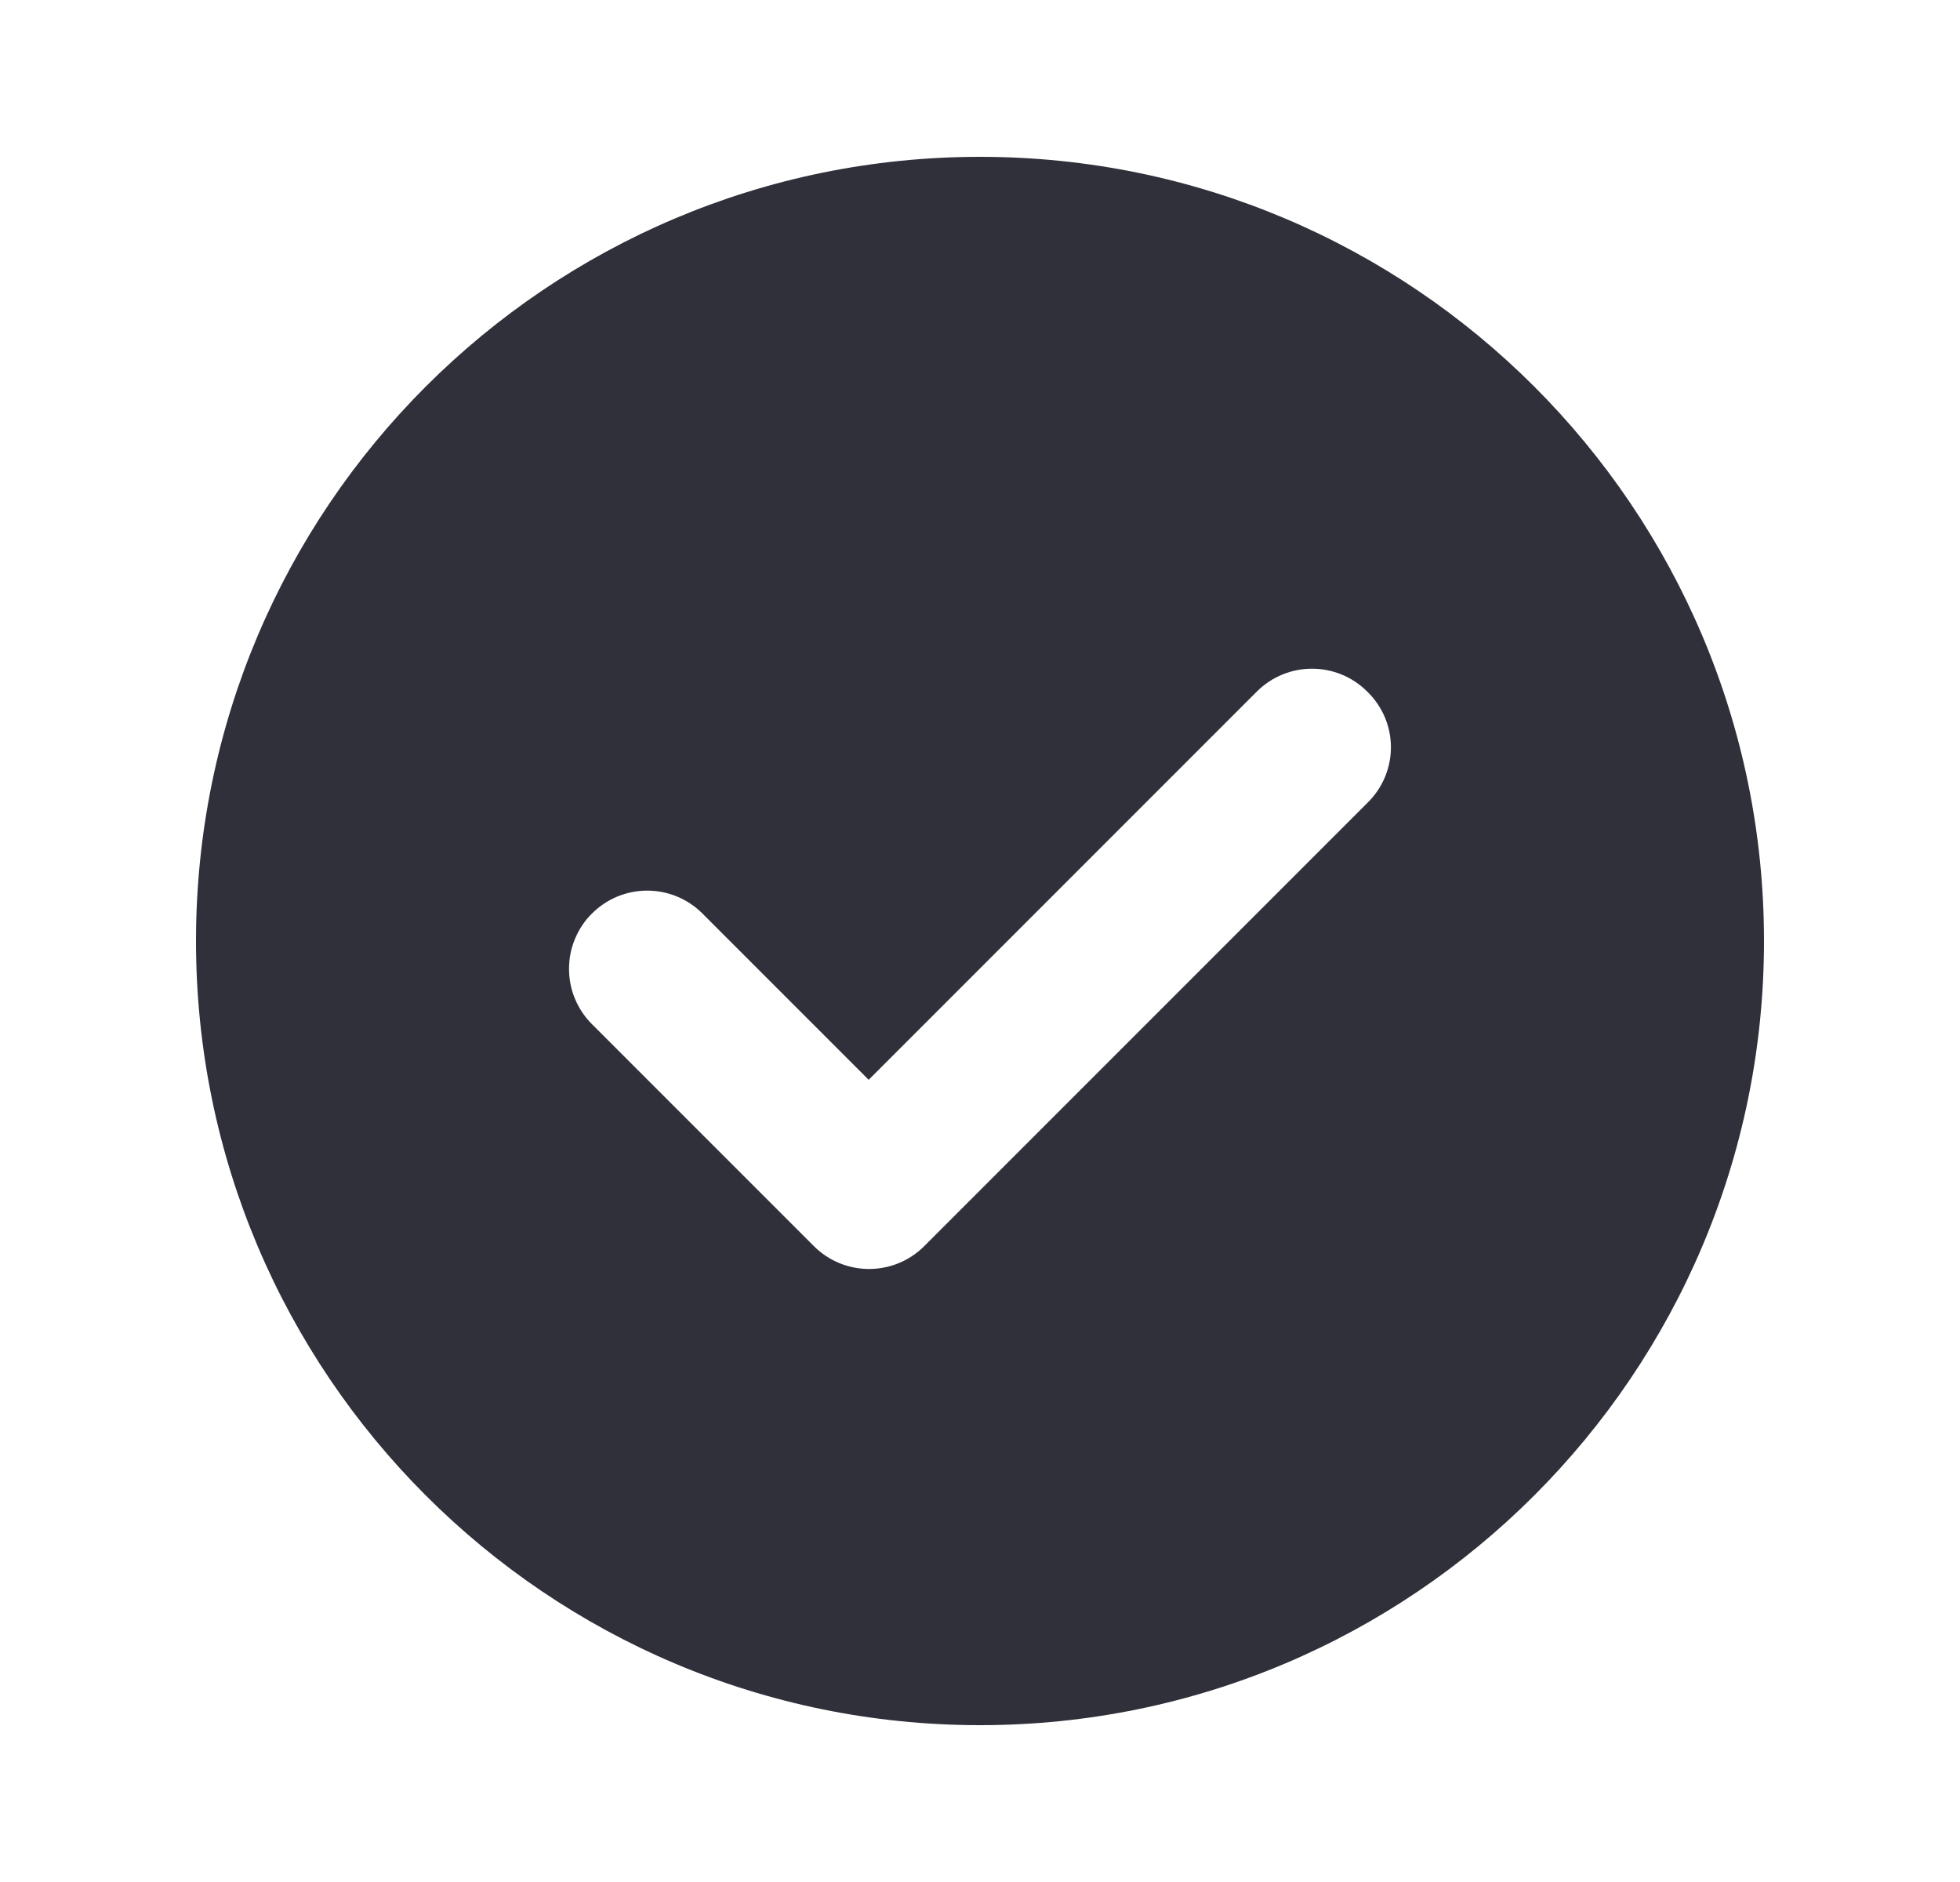 <svg width="25" height="24" viewBox="0 0 25 24" fill="none" xmlns="http://www.w3.org/2000/svg">
<path d="M12.5 2C6.98 2 2.5 6.48 2.5 12C2.5 17.52 6.98 22 12.5 22C18.02 22 22.5 17.52 22.5 12C22.5 6.48 18.02 2 12.5 2ZM17.45 10.23L11.79 15.89C11.4 16.28 10.77 16.28 10.38 15.89L7.55 13.06C7.457 12.967 7.384 12.858 7.334 12.737C7.283 12.616 7.258 12.486 7.258 12.355C7.258 12.224 7.283 12.094 7.334 11.973C7.384 11.852 7.457 11.742 7.55 11.65C7.94 11.26 8.57 11.26 8.96 11.65L11.08 13.77L16.03 8.82C16.42 8.43 17.05 8.43 17.44 8.82C17.84 9.21 17.84 9.84 17.45 10.23Z" fill="#2F303A"/>
</svg>
